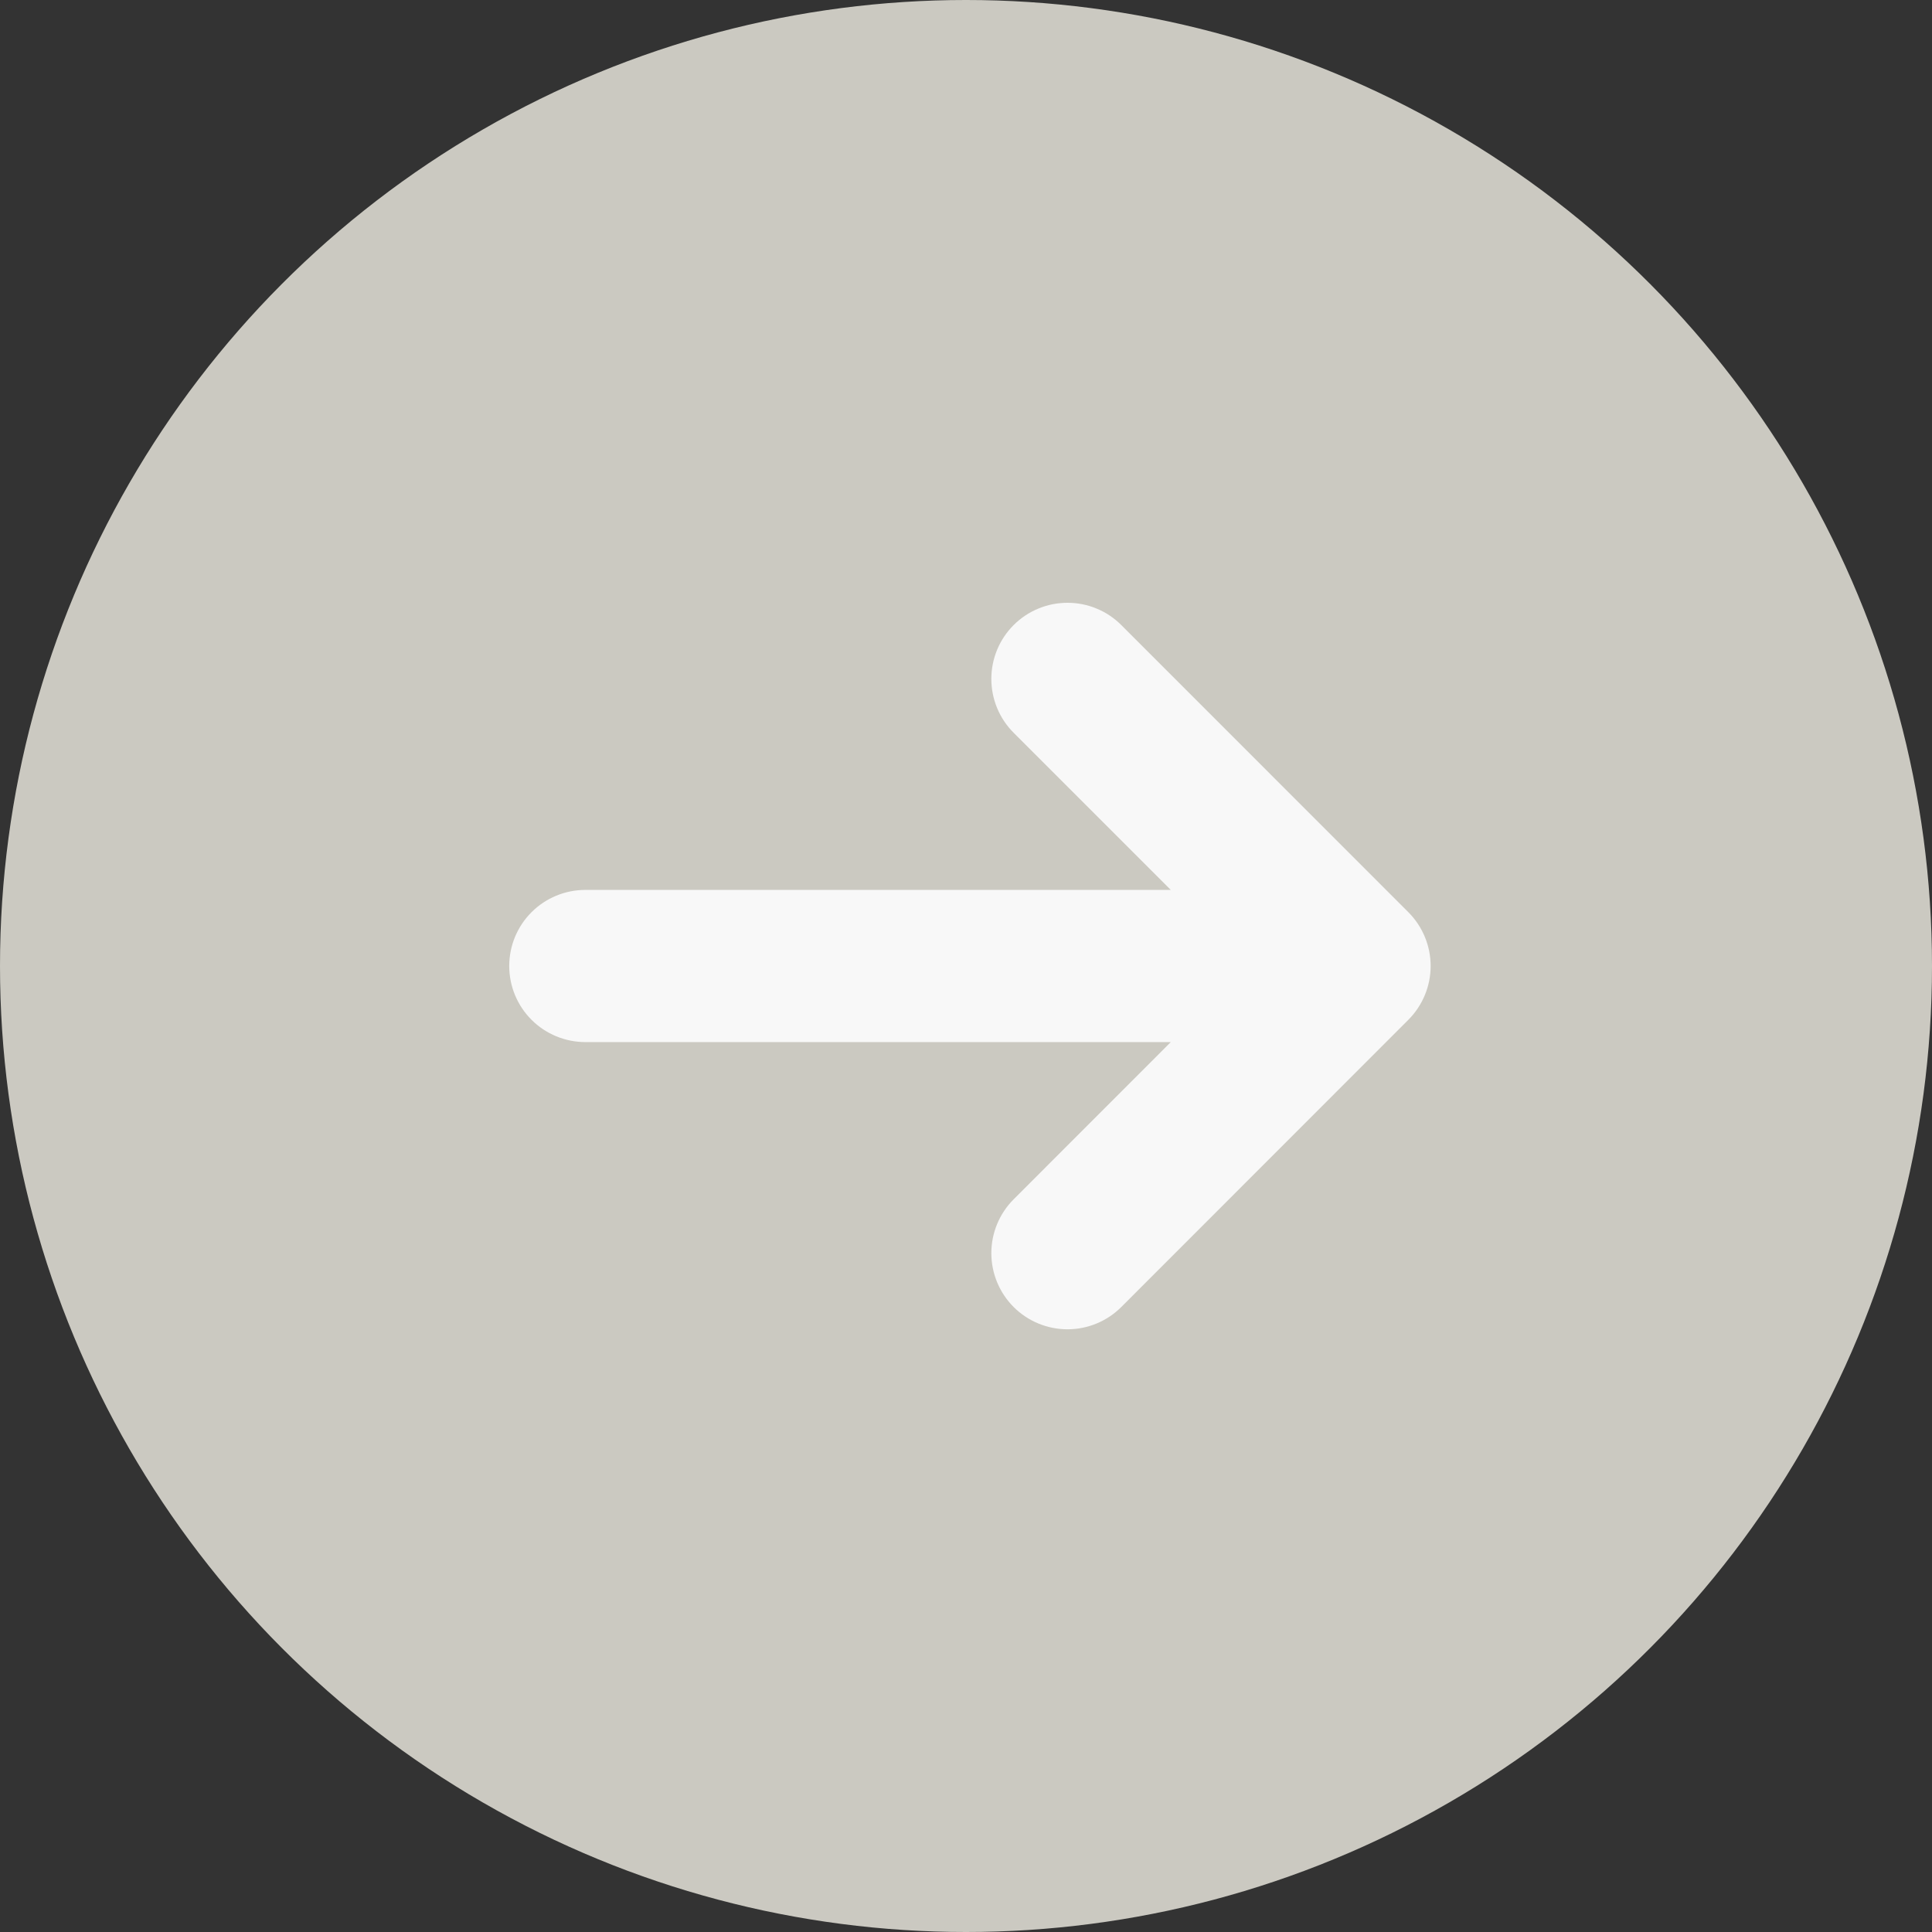 <svg width="26" height="26" viewBox="0 0 26 26" fill="none" xmlns="http://www.w3.org/2000/svg">
<rect x="0" y="0" width="26" height="26" fill="#333333" stroke="none"/>
<circle cx="13" cy="13" r="13" fill="#CBC9C1"/>
<path d="M18.953 12.276C19.145 12.468 19.253 12.729 19.253 13C19.253 13.271 19.145 13.532 18.953 13.724L15.09 17.589C14.898 17.781 14.638 17.889 14.366 17.889C14.094 17.889 13.833 17.781 13.641 17.589C13.449 17.397 13.341 17.136 13.341 16.864C13.341 16.593 13.449 16.332 13.641 16.14L15.756 14.024L7.878 14.024C7.606 14.024 7.345 13.916 7.153 13.724C6.961 13.532 6.853 13.272 6.853 13C6.853 12.728 6.961 12.468 7.153 12.276C7.345 12.084 7.606 11.976 7.878 11.976L15.756 11.976L13.641 9.861C13.546 9.766 13.47 9.653 13.419 9.529C13.367 9.404 13.341 9.271 13.341 9.136C13.341 9.002 13.367 8.869 13.419 8.744C13.47 8.62 13.546 8.507 13.641 8.412C13.736 8.317 13.849 8.241 13.974 8.19C14.098 8.138 14.231 8.112 14.366 8.112C14.5 8.112 14.634 8.138 14.758 8.19C14.882 8.241 14.995 8.317 15.09 8.412L18.953 12.276Z" fill="#F8F8F8"/>
</svg>
